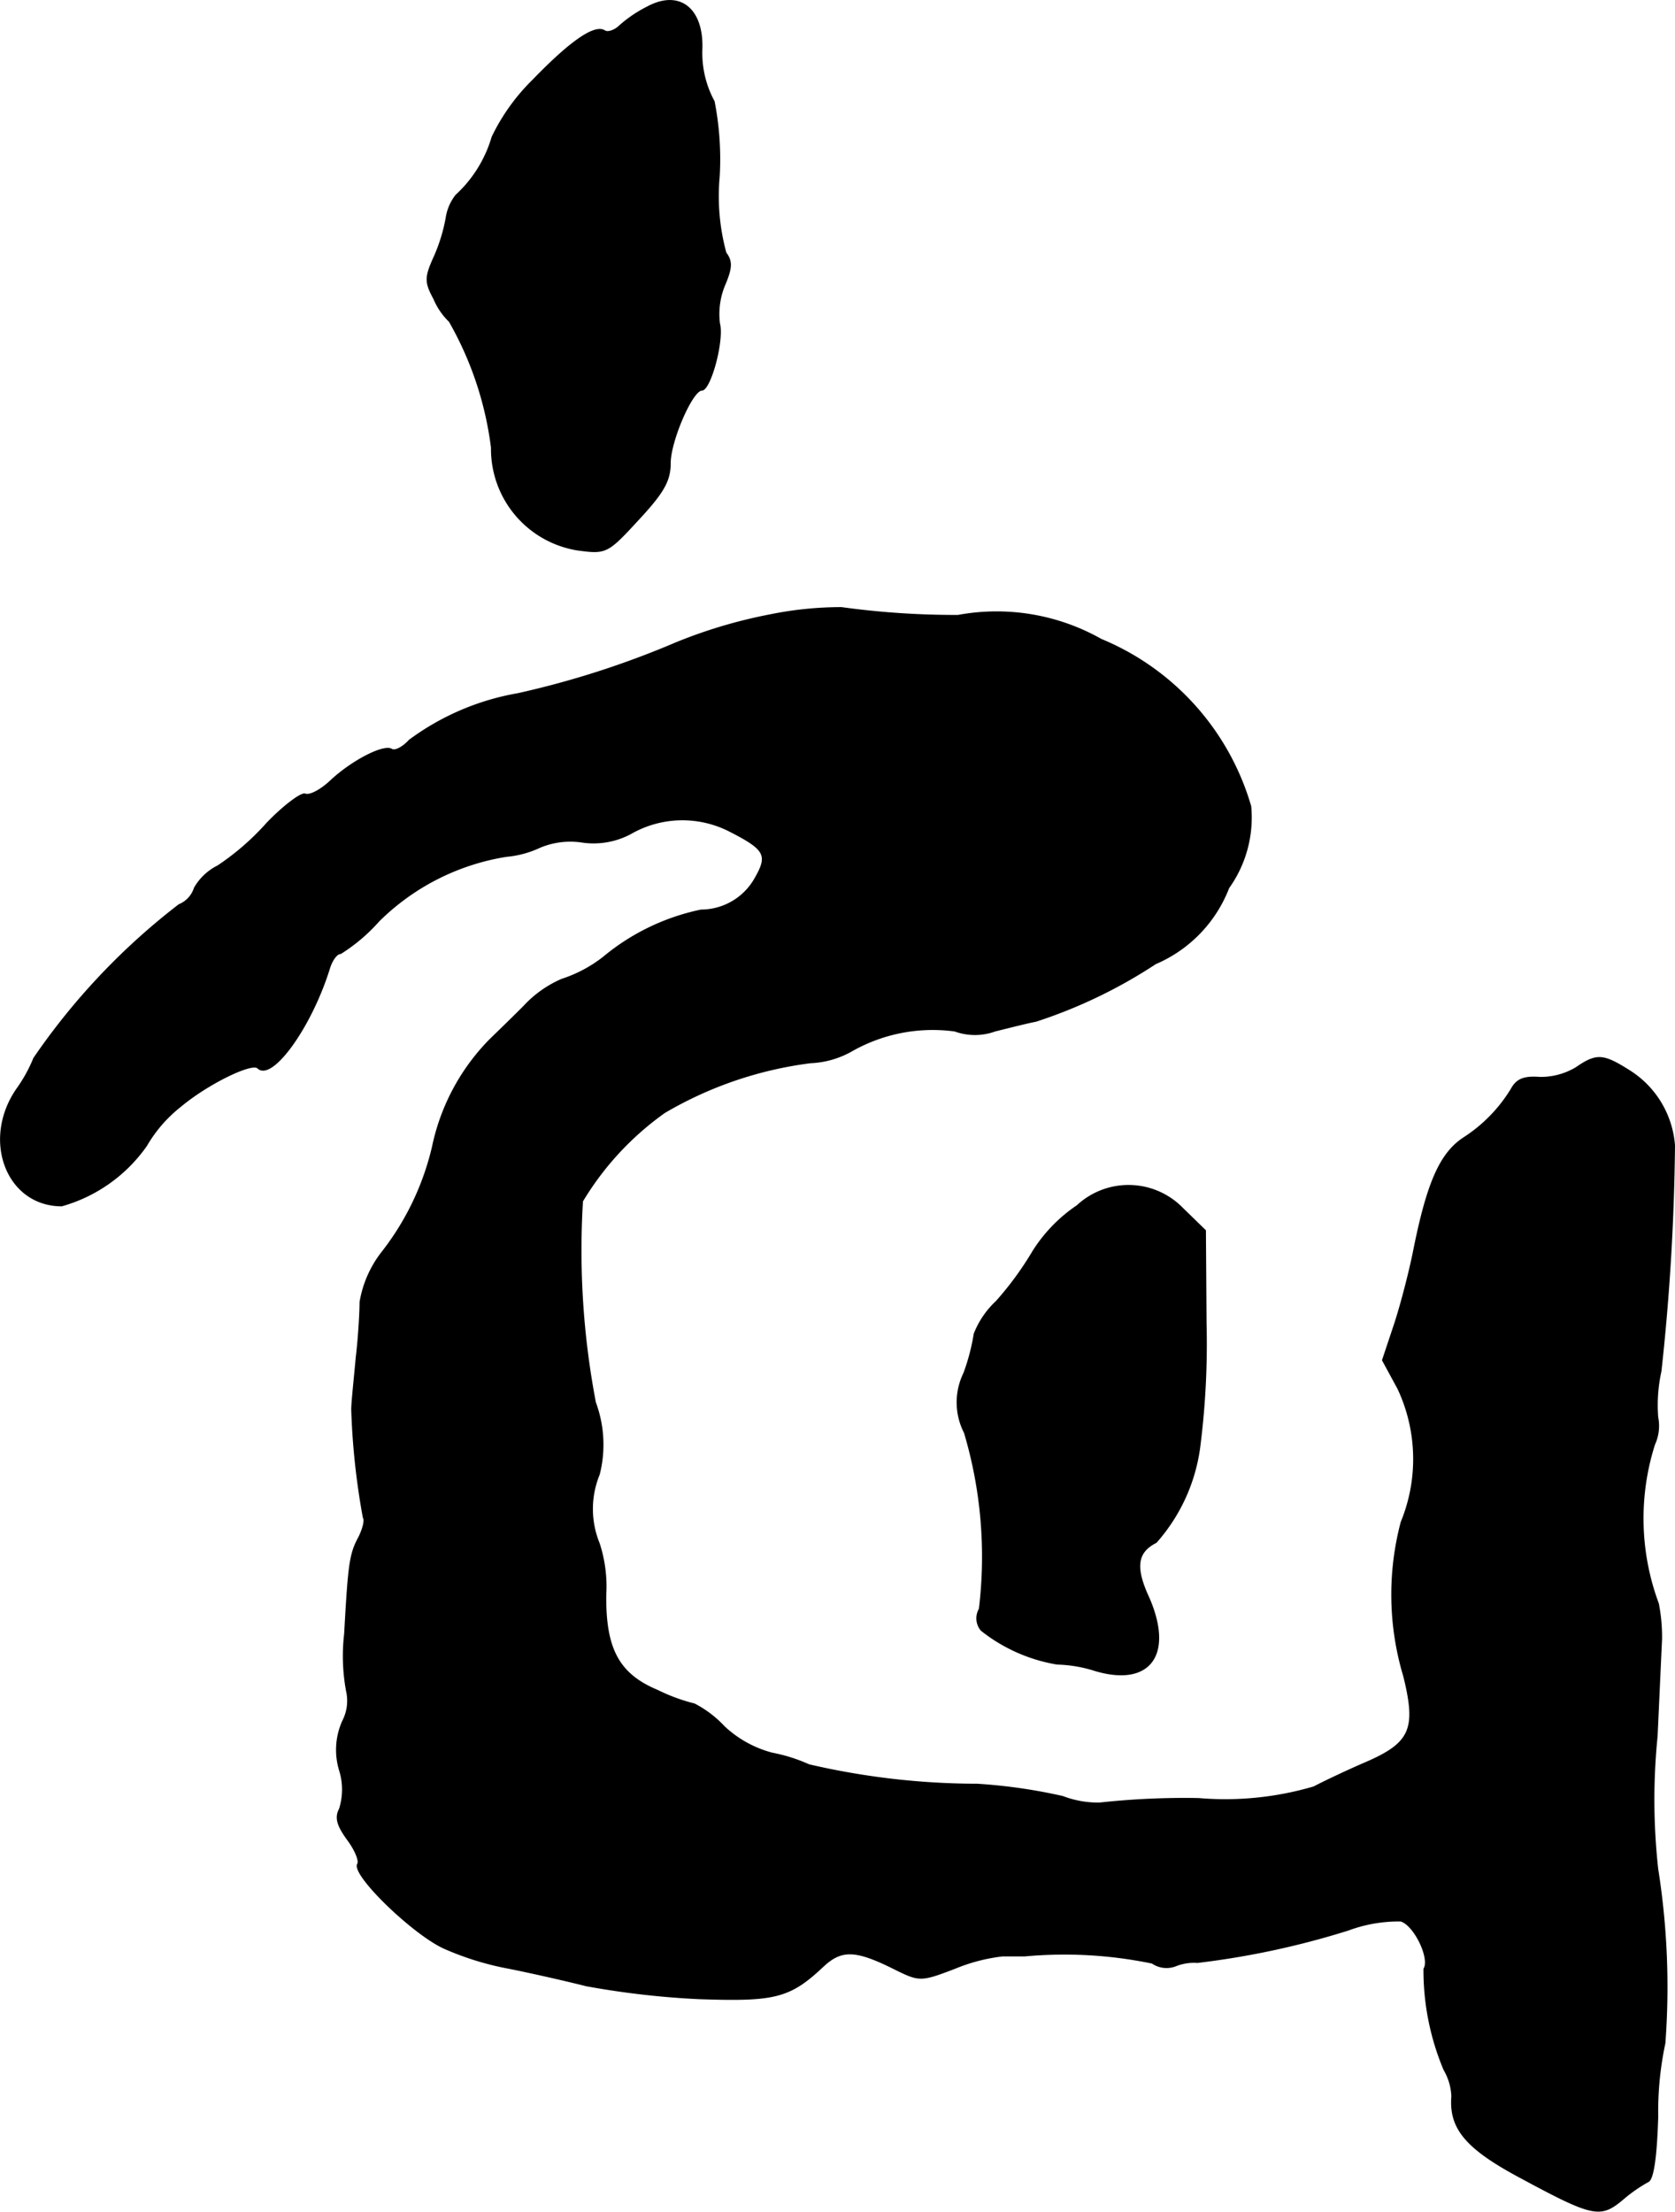 <?xml version="1.0" encoding="UTF-8"?>
<svg xmlns="http://www.w3.org/2000/svg"
     version="1.1"
     width="5.53mm"
     height="7.301mm"
     viewBox="0 0 15.676 20.696">
   <defs>
      <style type="text/css"><![CDATA[
      .a {
        stroke: #000;
        stroke-linecap: round;
        stroke-linejoin: round;
        stroke-width: 0.01px;
      }
    ]]></style>
   </defs>
   <path class="a"
         d="M6.059.065a1.208,1.208,0,0,0-.26.176c-.042.042-.109.067-.139.048-.091-.061-.315.091-.672.46a1.894,1.894,0,0,0-.382.533,1.191,1.191,0,0,1-.339.545.452.452,0,0,0-.091.212,1.594,1.594,0,0,1-.109.357c-.091.2-.091.242-.006.4a.638.638,0,0,0,.145.212,3.174,3.174,0,0,1,.394,1.181.957.957,0,0,0,.806.957c.267.036.279.03.569-.285.236-.254.297-.363.297-.527,0-.206.206-.684.297-.684.079,0,.206-.466.164-.624a.707.707,0,0,1,.048-.357c.067-.157.073-.224.012-.303A2.02,2.02,0,0,1,6.731,1.646,2.818,2.818,0,0,0,6.683.949.948.948,0,0,1,6.568.471C6.586.083,6.362-.098,6.059.065Z"/>
   <path class="a"
         d="M7.21,5.753a4.652,4.652,0,0,0-.878.26,8.445,8.445,0,0,1-1.484.478,2.395,2.395,0,0,0-1.018.436c-.061.067-.133.103-.164.085-.073-.048-.376.109-.575.297-.091.085-.194.139-.236.121-.036-.012-.2.109-.357.273a2.383,2.383,0,0,1-.46.4.516.516,0,0,0-.218.206.251.251,0,0,1-.145.157A6.288,6.288,0,0,0,.317,9.902a1.382,1.382,0,0,1-.157.285c-.333.478-.097,1.096.418,1.096a1.447,1.447,0,0,0,.793-.563,1.297,1.297,0,0,1,.321-.369c.254-.212.666-.412.721-.357.133.127.503-.388.672-.939.024-.073.067-.133.103-.133a1.647,1.647,0,0,0,.357-.303,2.184,2.184,0,0,1,1.193-.606.935.935,0,0,0,.315-.085.735.735,0,0,1,.4-.048.738.738,0,0,0,.448-.079.97.97,0,0,1,.927-.024c.333.17.363.224.242.436a.581.581,0,0,1-.509.303,2.093,2.093,0,0,0-.915.442,1.263,1.263,0,0,1-.388.206A1.048,1.048,0,0,0,4.902,9.417c-.145.145-.291.285-.327.321a2.016,2.016,0,0,0-.527.993,2.54,2.54,0,0,1-.478.993,1.035,1.035,0,0,0-.2.46c0,.085-.012.321-.036.521-.018.2-.042.418-.042.485a6.793,6.793,0,0,0,.109,1.012c.018.024-.006.109-.042.182-.085.157-.097.248-.133.902a1.802,1.802,0,0,0,.018.539.411.411,0,0,1-.036.279.658.658,0,0,0-.03.46.602.602,0,0,1,0,.363c-.042.079-.024.151.073.285.073.097.115.2.097.23-.061.097.515.654.806.787a2.718,2.718,0,0,0,.606.188c.182.036.509.109.727.164a7.964,7.964,0,0,0,1.054.121c.709.024.848-.006,1.163-.303.176-.164.309-.157.69.036.212.103.23.103.545-.018a1.669,1.669,0,0,1,.442-.115H9.59a4.042,4.042,0,0,1,1.193.067.237.237,0,0,0,.224.024.462.462,0,0,1,.2-.03,7.764,7.764,0,0,0,1.411-.303,1.356,1.356,0,0,1,.491-.085c.127.036.279.351.218.448a2.399,2.399,0,0,0,.188.945.534.534,0,0,1,.073.248c-.024.297.127.485.636.757.684.369.751.382.957.212a1.401,1.401,0,0,1,.242-.17c.048-.018.079-.218.091-.606a3.071,3.071,0,0,1,.067-.69,7.066,7.066,0,0,0-.067-1.629,5.905,5.905,0,0,1-.006-1.242c.018-.382.036-.793.042-.909a1.645,1.645,0,0,0-.03-.333,2.286,2.286,0,0,1-.036-1.49.414.414,0,0,0,.03-.254,1.465,1.465,0,0,1,.03-.43,21.158,21.158,0,0,0,.127-2.114.906.906,0,0,0-.418-.697c-.248-.157-.309-.164-.503-.03a.646.646,0,0,1-.339.091c-.151-.012-.218.018-.267.109a1.421,1.421,0,0,1-.442.454c-.224.145-.345.424-.472,1.06-.036.182-.115.491-.176.678l-.115.345.145.267a1.551,1.551,0,0,1,.03,1.248,2.655,2.655,0,0,0,.024,1.442c.121.491.067.624-.351.806-.17.073-.388.176-.491.23a2.935,2.935,0,0,1-1.078.109,7.288,7.288,0,0,0-.927.042.925.925,0,0,1-.345-.061,5.045,5.045,0,0,0-.8-.115,6.982,6.982,0,0,1-1.575-.182,1.552,1.552,0,0,0-.345-.109,1.044,1.044,0,0,1-.448-.248,1.022,1.022,0,0,0-.279-.212,1.707,1.707,0,0,1-.345-.127c-.363-.151-.491-.388-.485-.896a1.301,1.301,0,0,0-.061-.478.851.851,0,0,1,0-.648,1.135,1.135,0,0,0-.036-.672,7.57,7.57,0,0,1-.121-1.884,2.761,2.761,0,0,1,.769-.83A3.582,3.582,0,0,1,7.585,9.944a.855.855,0,0,0,.394-.115,1.533,1.533,0,0,1,.957-.182.551.551,0,0,0,.376,0c.145-.036.315-.079.382-.091a4.649,4.649,0,0,0,1.121-.539,1.266,1.266,0,0,0,.684-.709,1.132,1.132,0,0,0,.206-.763A2.42,2.42,0,0,0,10.305,5.983a1.987,1.987,0,0,0-1.339-.224,7.823,7.823,0,0,1-1.09-.073A3.32,3.32,0,0,0,7.21,5.753Z"/>
   <path class="a"
         d="M10.081,11.282a1.44,1.44,0,0,0-.412.424,3.024,3.024,0,0,1-.345.472.827.827,0,0,0-.206.303,1.947,1.947,0,0,1-.097.369.622.622,0,0,0,.006.557A4.067,4.067,0,0,1,9.166,15.056a.173.173,0,0,0,.018.2,1.555,1.555,0,0,0,.709.315,1.263,1.263,0,0,1,.357.061c.509.151.733-.145.503-.678-.133-.285-.115-.43.067-.521a1.676,1.676,0,0,0,.406-.878,7.593,7.593,0,0,0,.061-1.169l-.006-.872-.212-.206A.706.706,0,0,0,10.081,11.282Z"/>
</svg>
